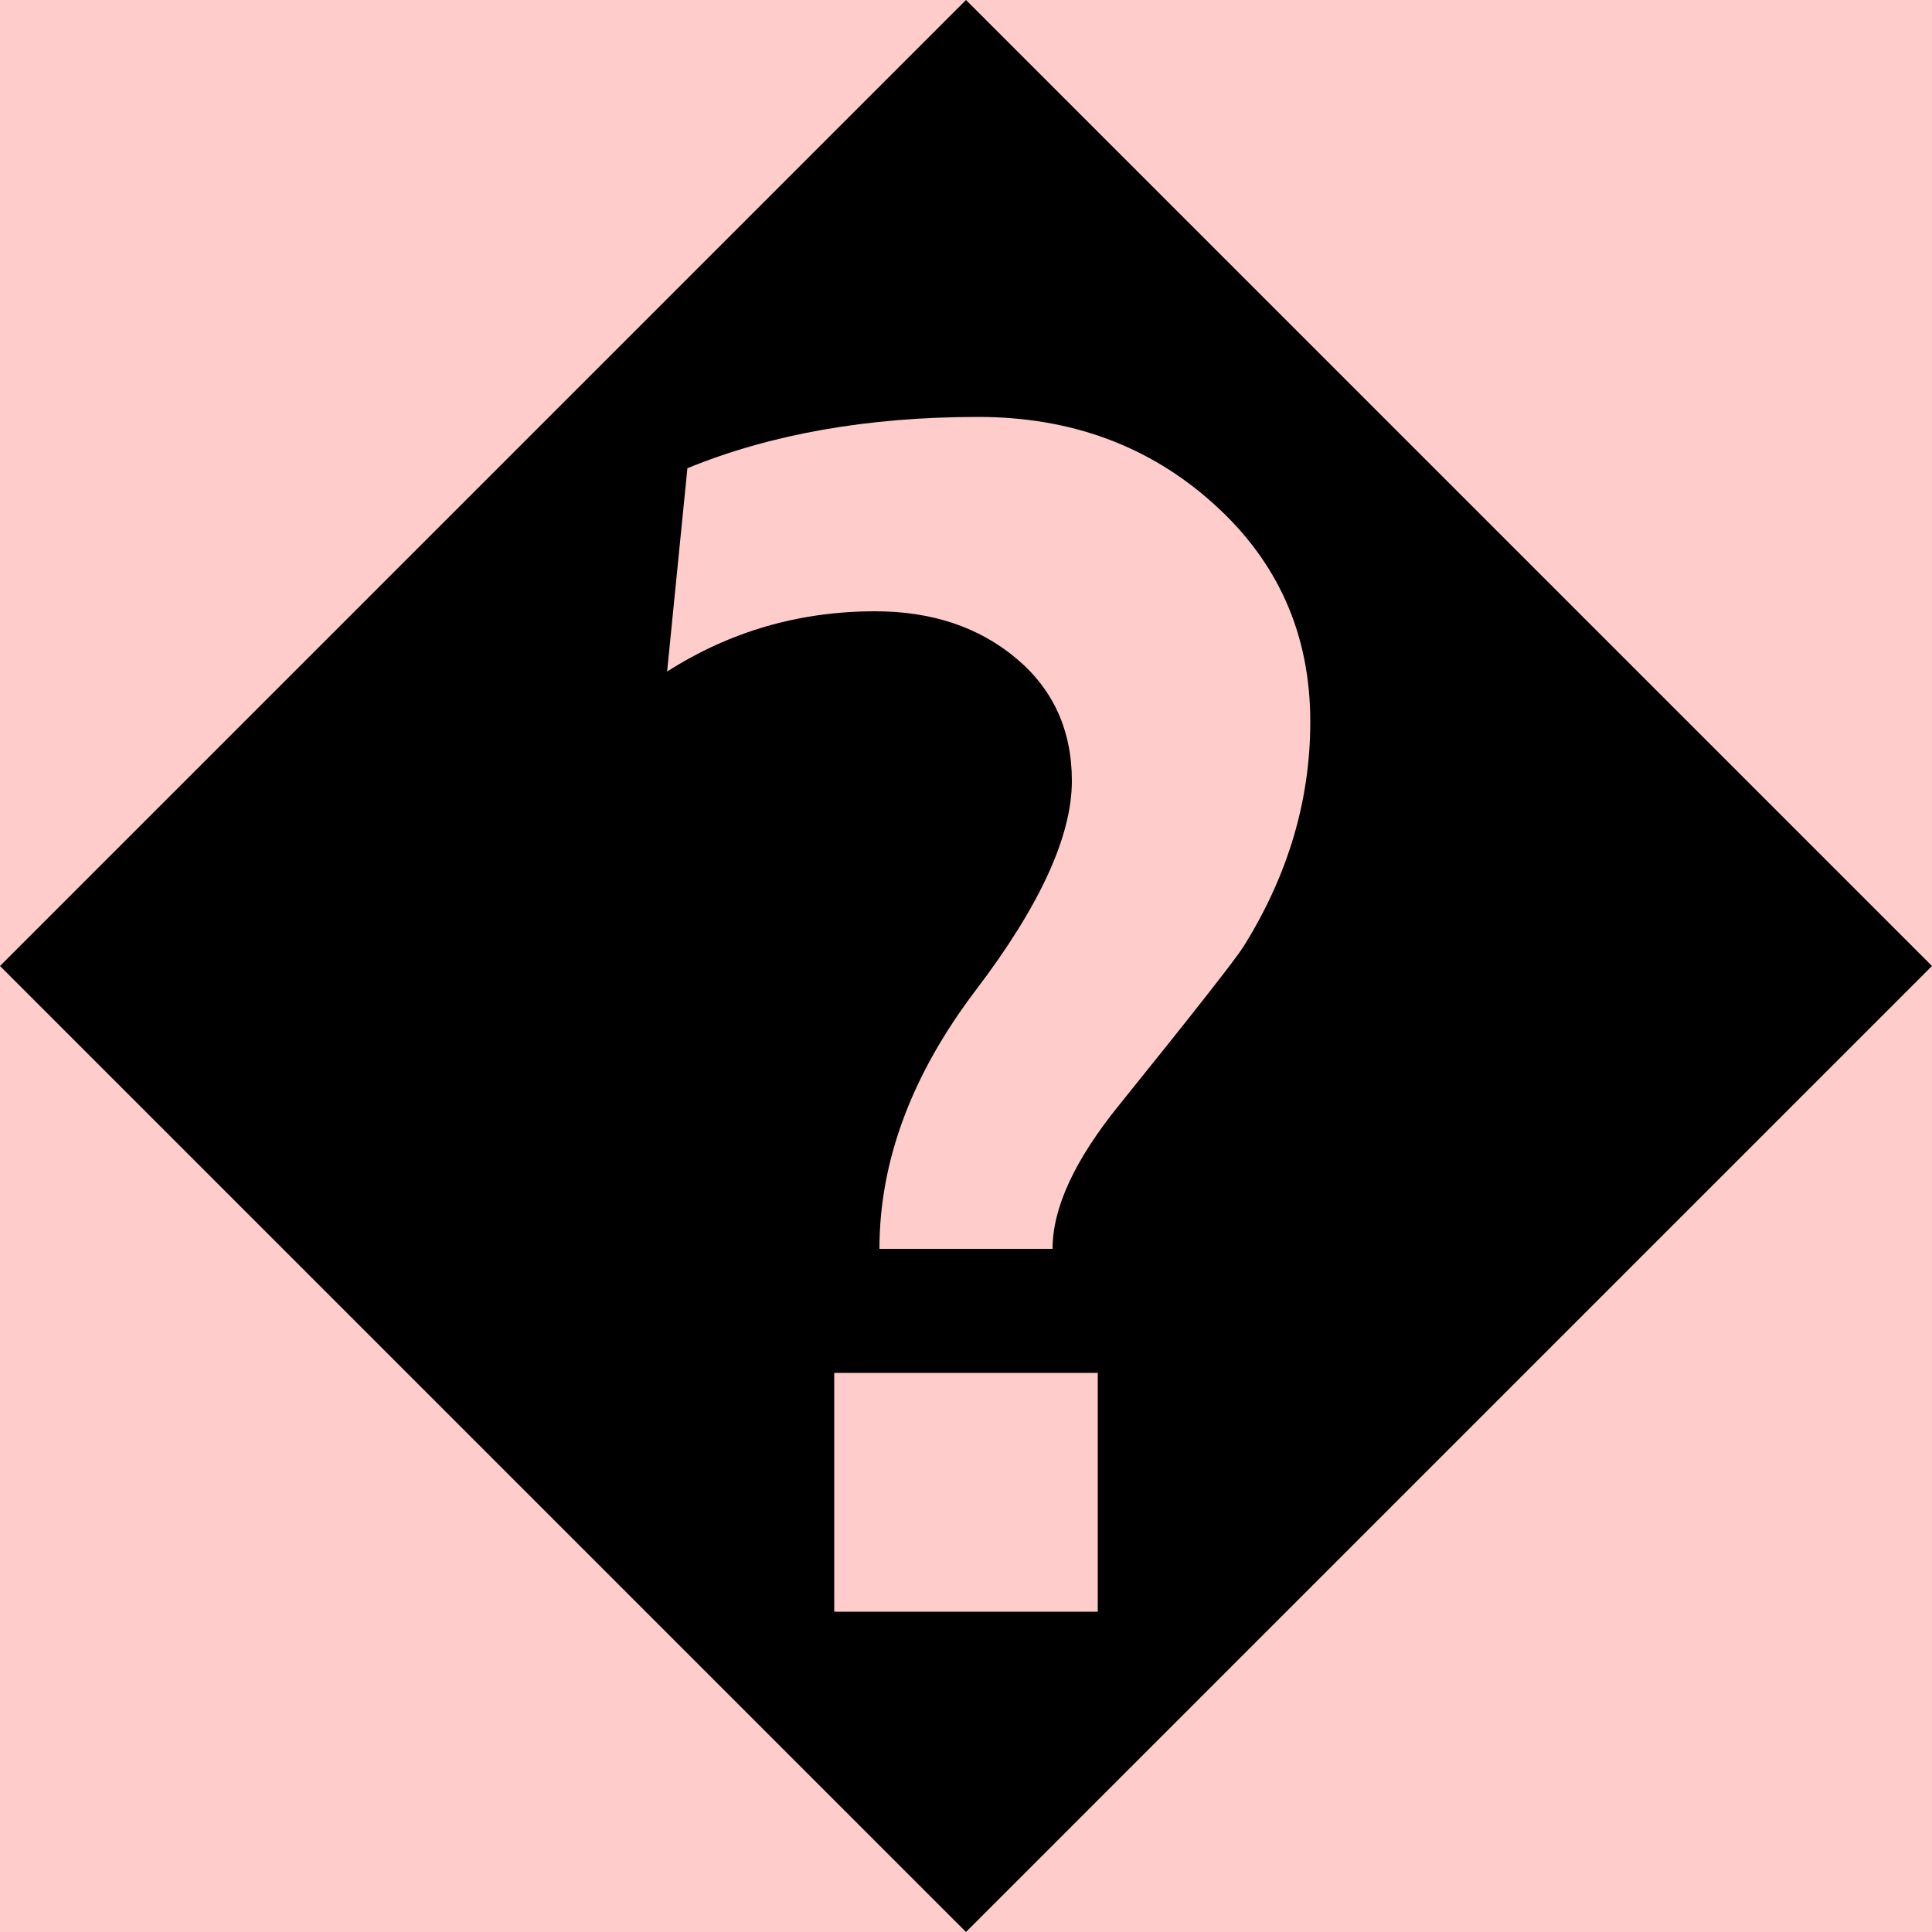 <?xml version="1.0" encoding="UTF-8" standalone="no"?>
<!DOCTYPE svg PUBLIC "-//W3C//DTD SVG 1.1//EN" "http://www.w3.org/Graphics/SVG/1.1/DTD/svg11.dtd">
<svg xmlns="http://www.w3.org/2000/svg" width="100px" height="100px" viewBox="0 0 500 500">
  <title>Bad ID</title>
  <rect x="0" y="0" width="500" height="500" style="stroke:none; fill-opacity:1; fill:#ffcccc;" />
  <path d="M 500,250 L 250,500 L 0,250 L 250,0.0 L 500,250 z M 339.1,186.8 C 339.1,164.2 330.8,145.4 314.1,130.4 C 297.5,115.4 277.1,107.9 253.2,107.9 C 224.4,107.9 199.313,112.4 177.9,121.177 L 172.647,173.8 C 188.9,163.4 206.9,158.2 226.5,158.2 C 241.2,158.2 253.3,162.3 262.9,170.3 C 272.5,178.3 277.4,188.9 277.4,202.1 C 277.4,216.4 269.1,234.5 252.5,256.3 C 235.9,278.2 227.6,300.5 227.6,323.2 L 272.4,323.2 C 272.4,312.6 278.1,300.2 289.7,285.9 C 309.3,261.6 320.0,247.9 321.8,245.0 C 333.3,226.6 339.1,207.2 339.1,186.8 L 339.1,186.8 z M 284.1,417.1 L 284.1,355.3 L 215.9,355.3 L 215.9,417.1 L 284.1,417.1 z "
     style="fill:#000000; fill-opacity:1; stroke:none;" />
</svg>
